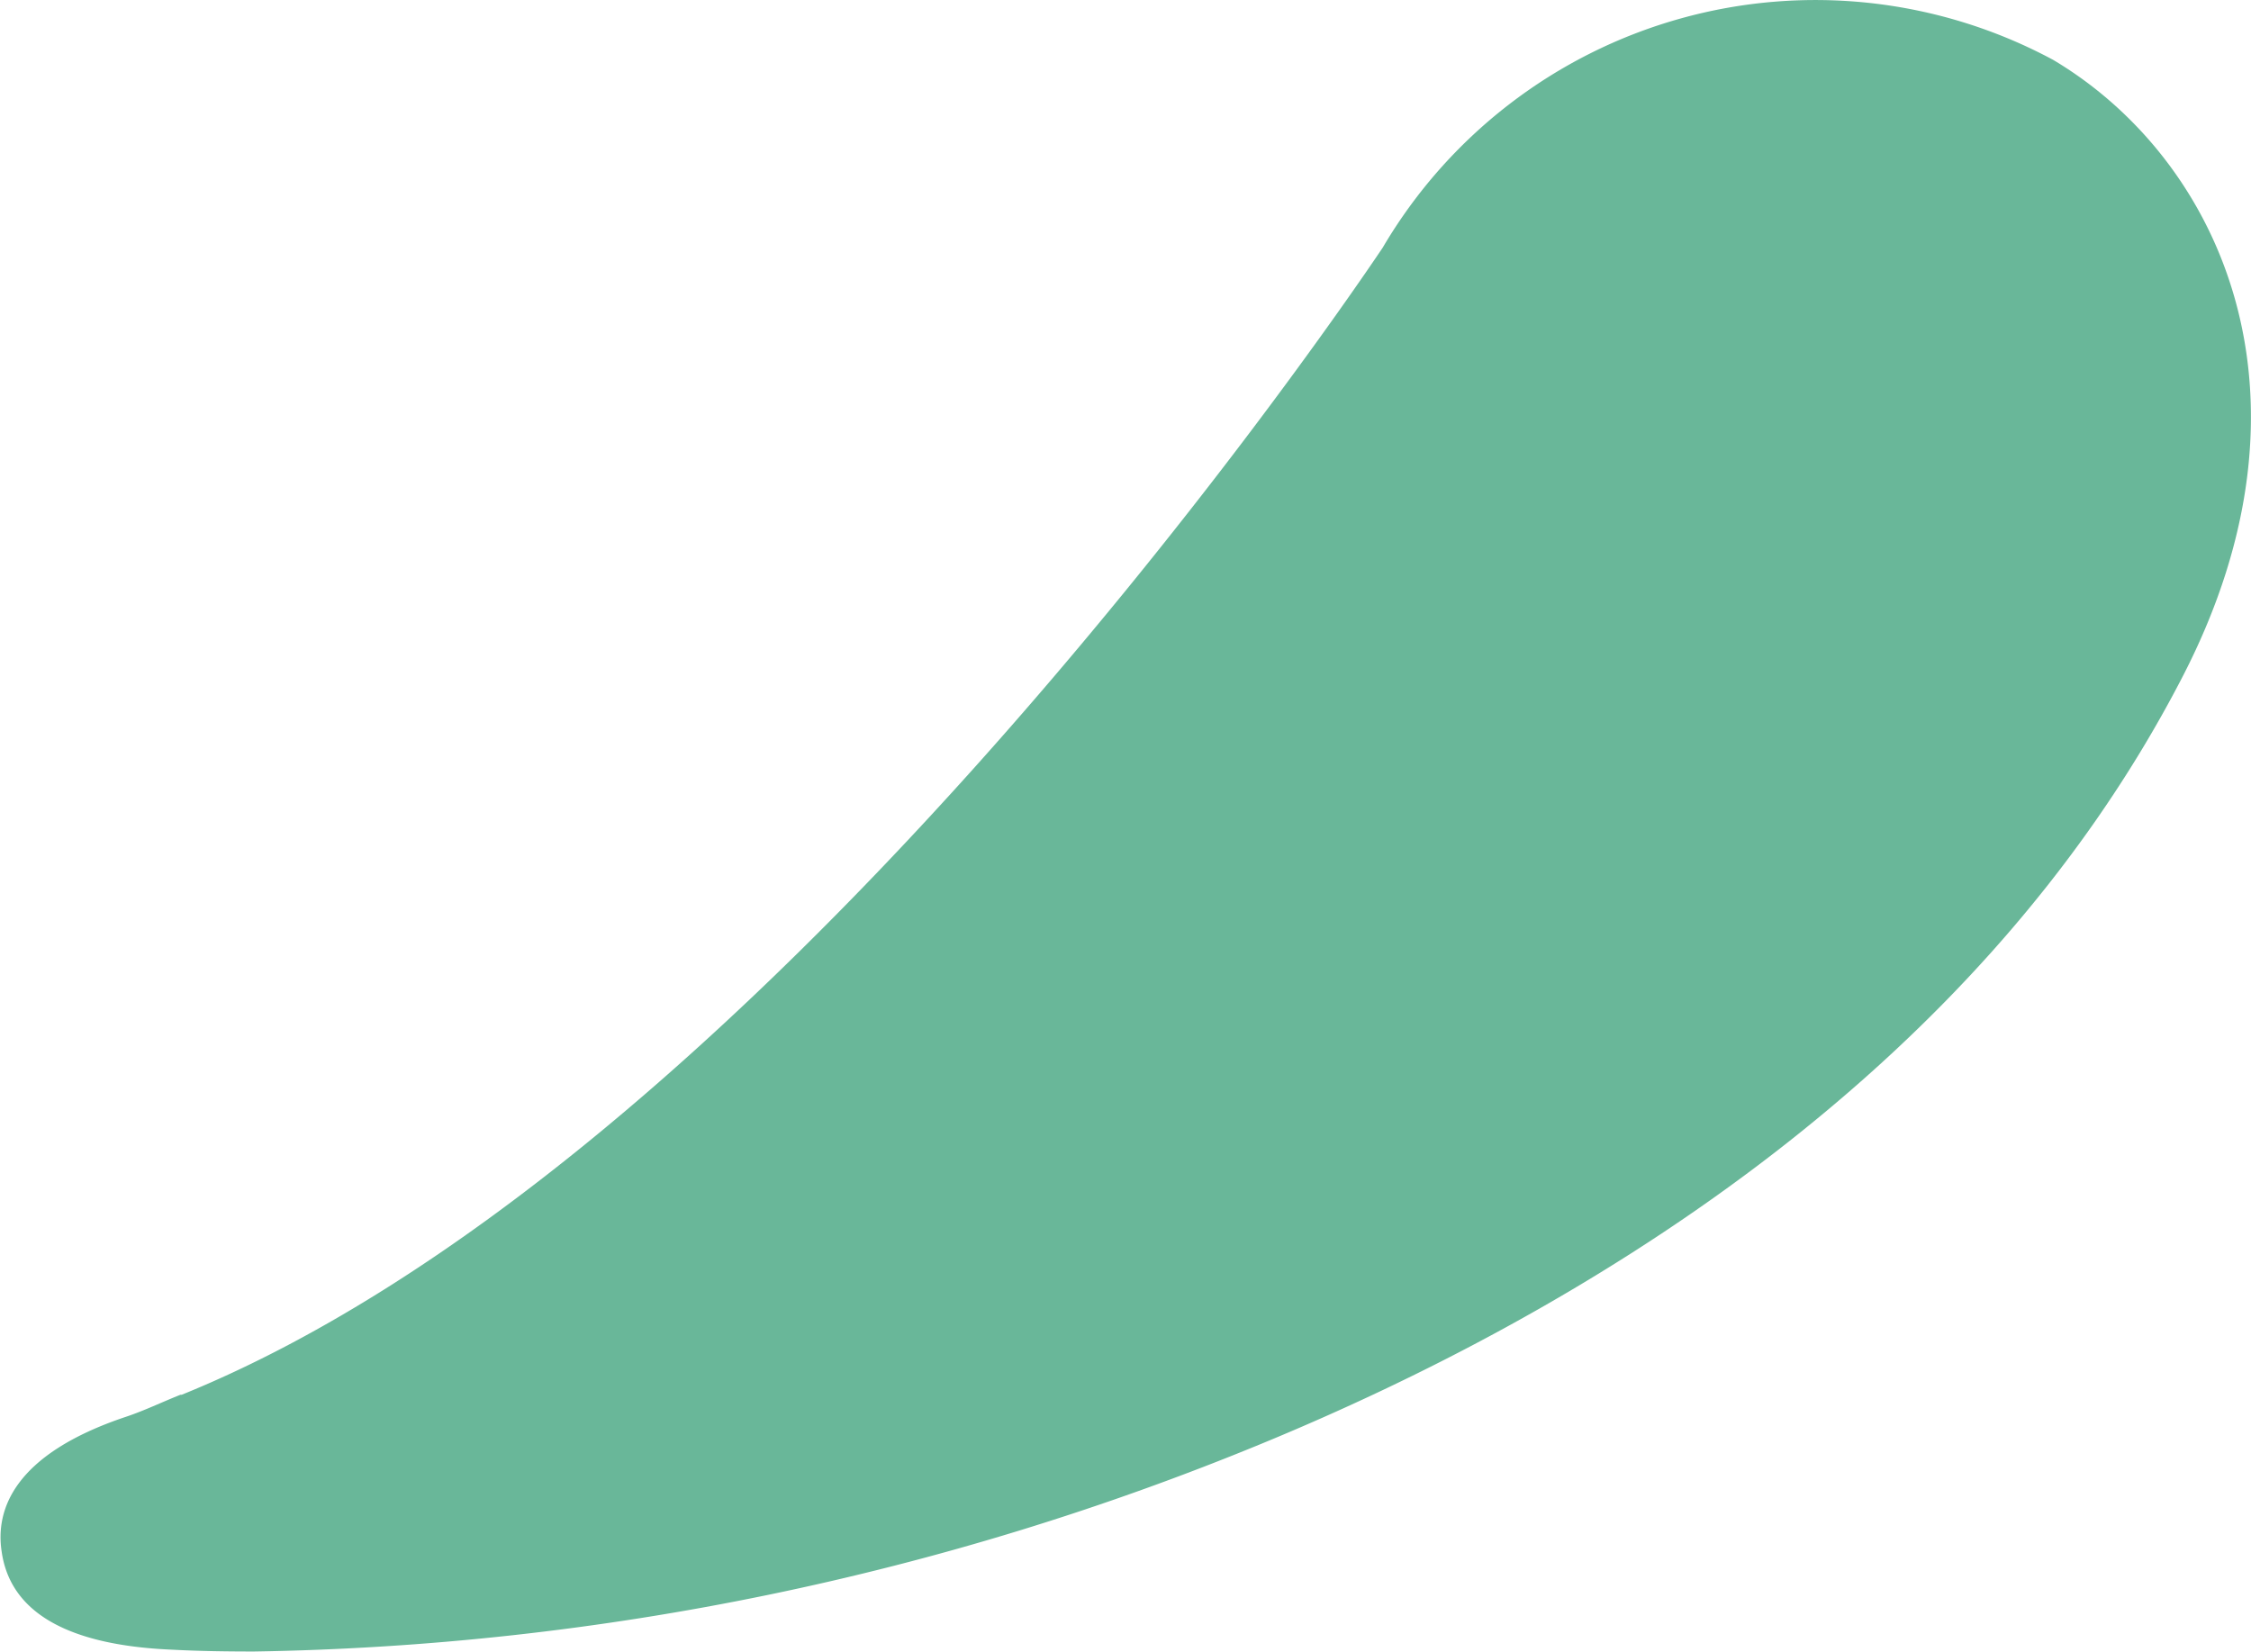 <svg xmlns="http://www.w3.org/2000/svg" viewBox="0 0 108.52 79.65"><defs><style>.cls-1{fill:#69b799;}</style></defs><title>LS_Tableau_LeaSyndic</title><g id="Calque_2" data-name="Calque 2"><g id="Calque_1-2" data-name="Calque 1"><path id="Tracé_673" data-name="Tracé 673" class="cls-1" d="M105.23,32.61c7.06-13.69,1.71-25-6.26-29.73a24.2,24.2,0,0,0-32.31,9.06c-3.11,4.63-30.43,44.18-57.9,55.31l-.06,0c-.88.35-1.75.77-2.62,1.06-5.48,1.83-6.3,4.54-6,6.5.41,2.92,3.16,4.51,8.17,4.73,1.3.07,2.63.09,4,.09A133,133,0,0,0,60.87,69.59C75.53,63.54,95.11,52.23,105.23,32.61Z"/></g></g></svg>